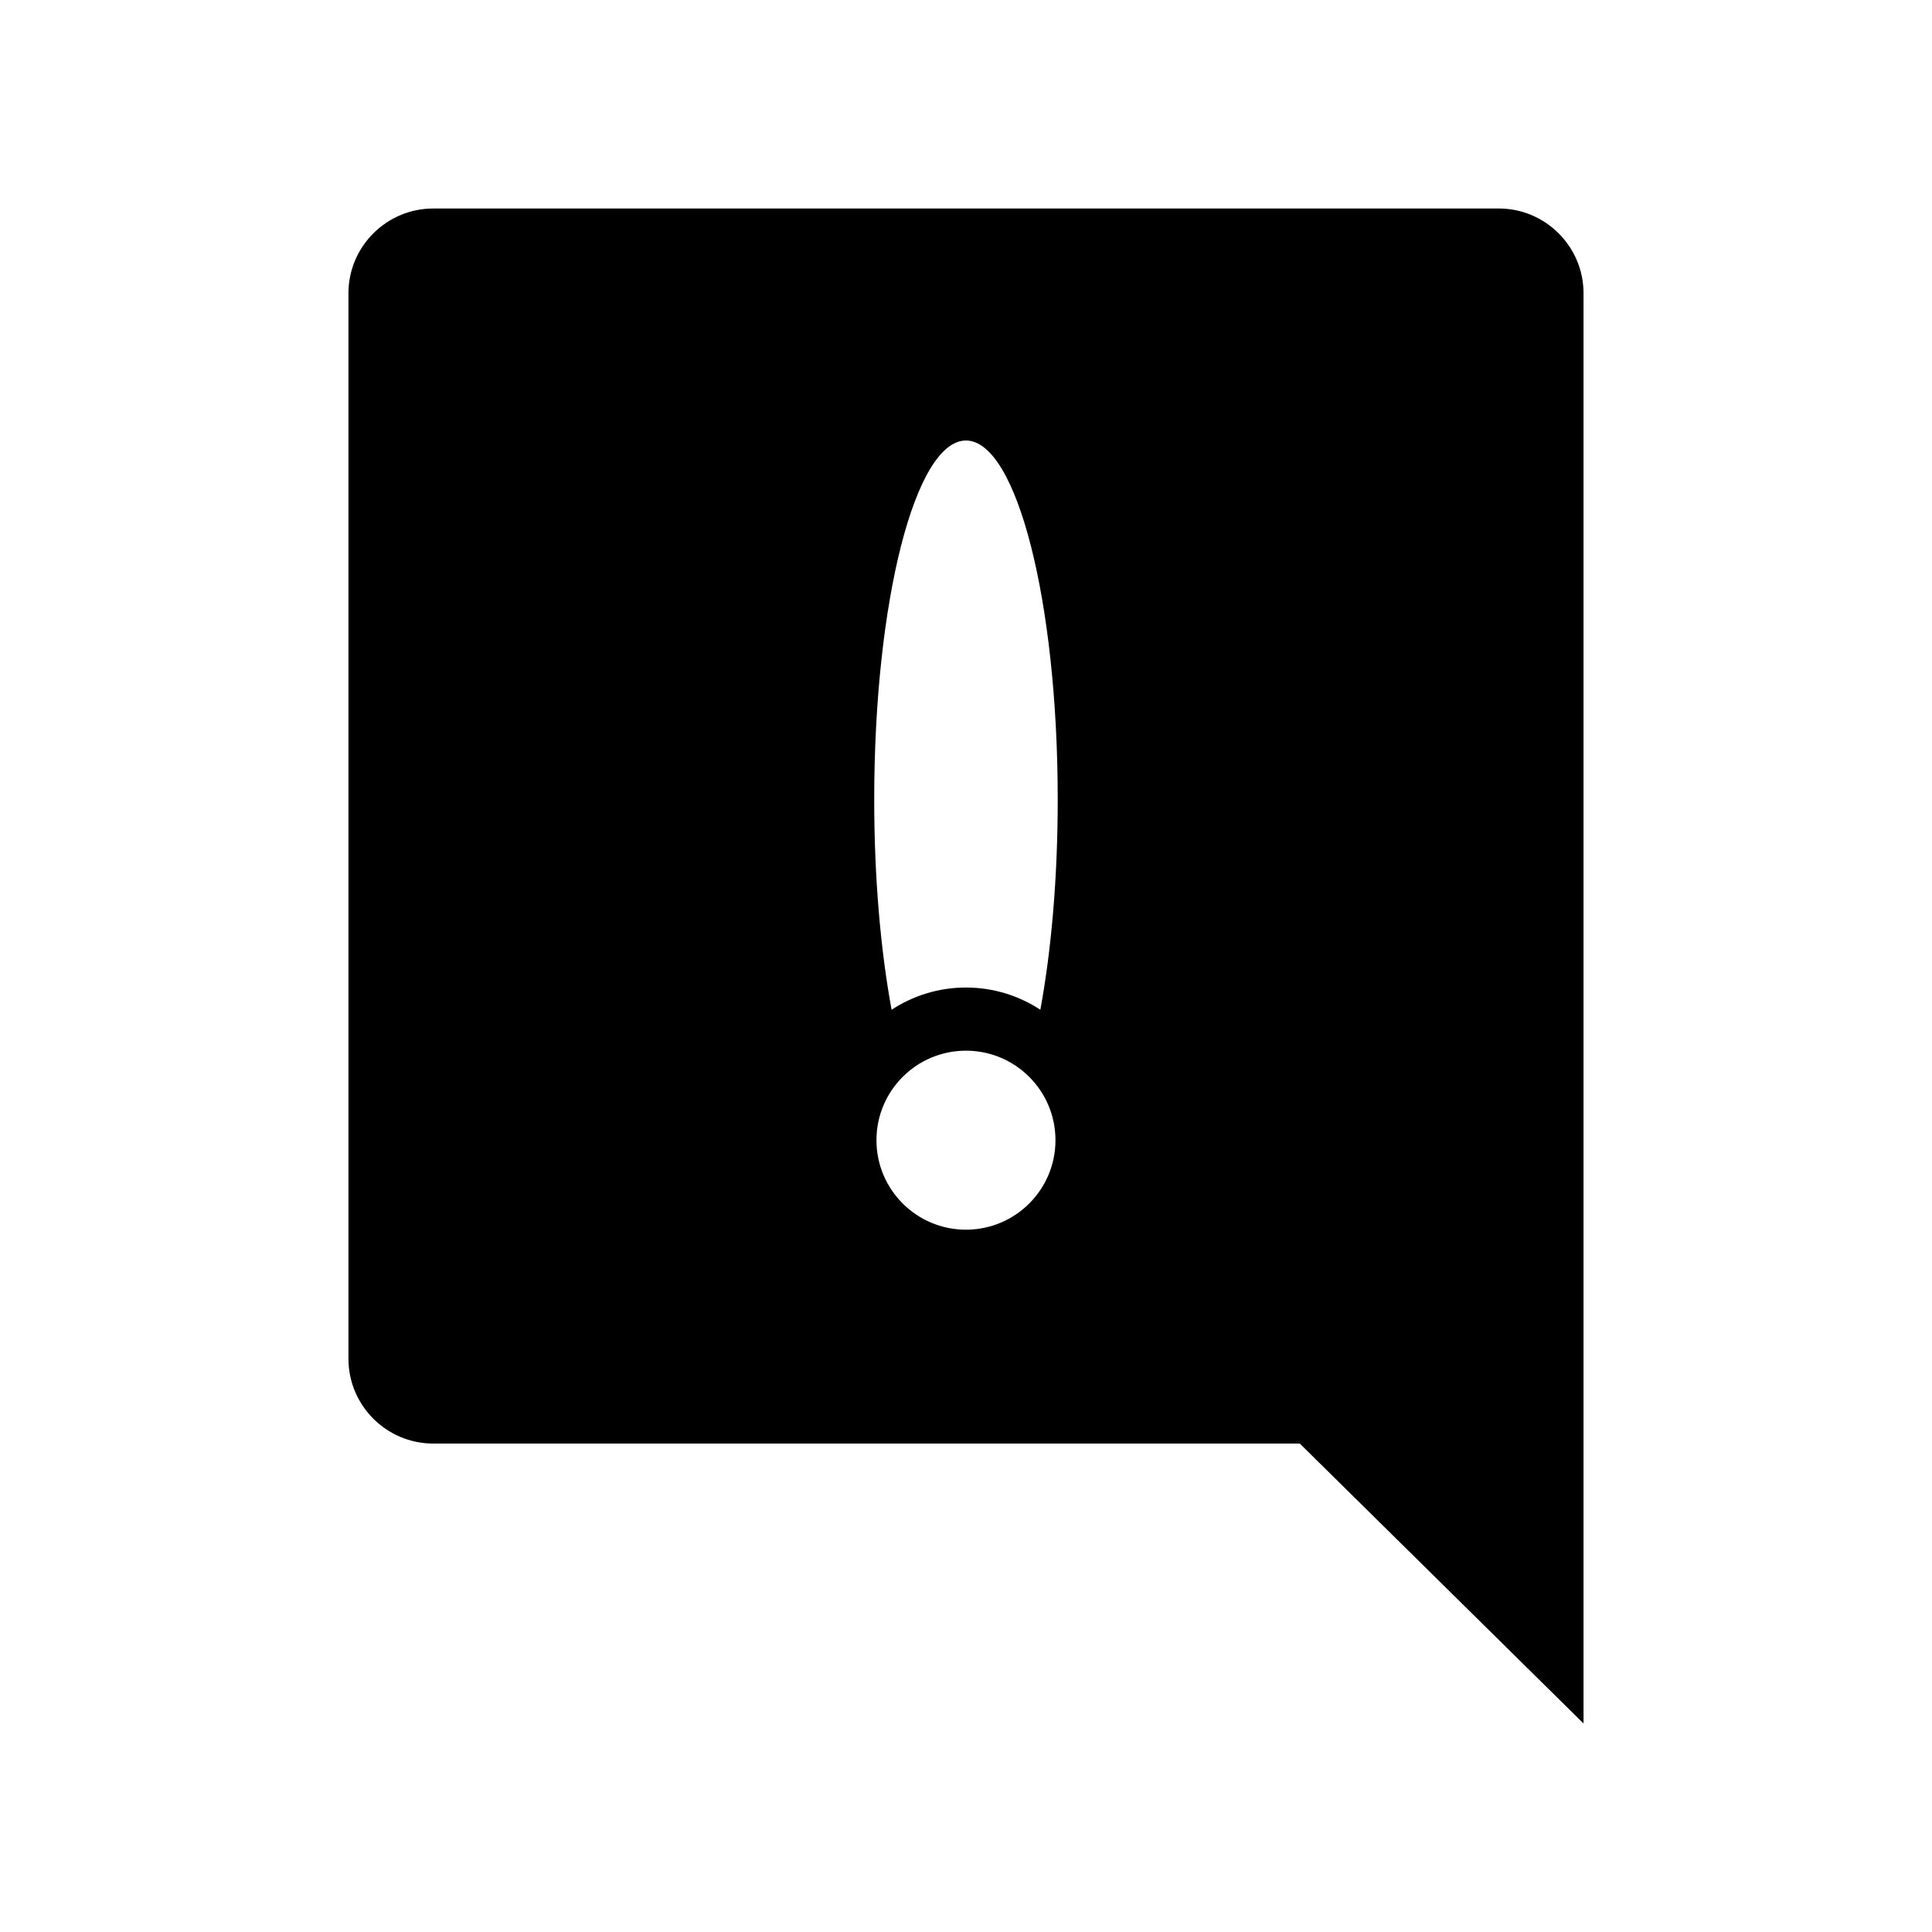 <?xml version="1.0" encoding="UTF-8"?>
<!-- Uploaded to: ICON Repo, www.iconrepo.com, Generator: ICON Repo Mixer Tools -->
<svg fill="#000000" width="800px" height="800px" version="1.1" viewBox="144 144 512 512" xmlns="http://www.w3.org/2000/svg">
 <path d="m541.21 199.26h-282.43c-12.34 0-22.434 10.094-22.434 22.434v282.43c0 12.34 10.094 22.434 22.434 22.434h229.68l75.191 74.18v-379.05c0-12.336-10.094-22.434-22.434-22.434zm-141.22 270.62c-13.098 0-23.719-10.621-23.719-23.719 0-13.102 10.621-23.719 23.719-23.719s23.719 10.617 23.719 23.719c0.004 13.098-10.617 23.719-23.719 23.719zm19.715-58.285c-5.668-3.715-12.43-5.891-19.711-5.891s-14.043 2.176-19.711 5.891c-2.894-15.66-4.606-34.895-4.606-55.699 0-52.555 10.887-95.156 24.316-95.156s24.316 42.602 24.316 95.156c0 20.809-1.711 40.039-4.606 55.699z" fill-rule="evenodd"/>
</svg>